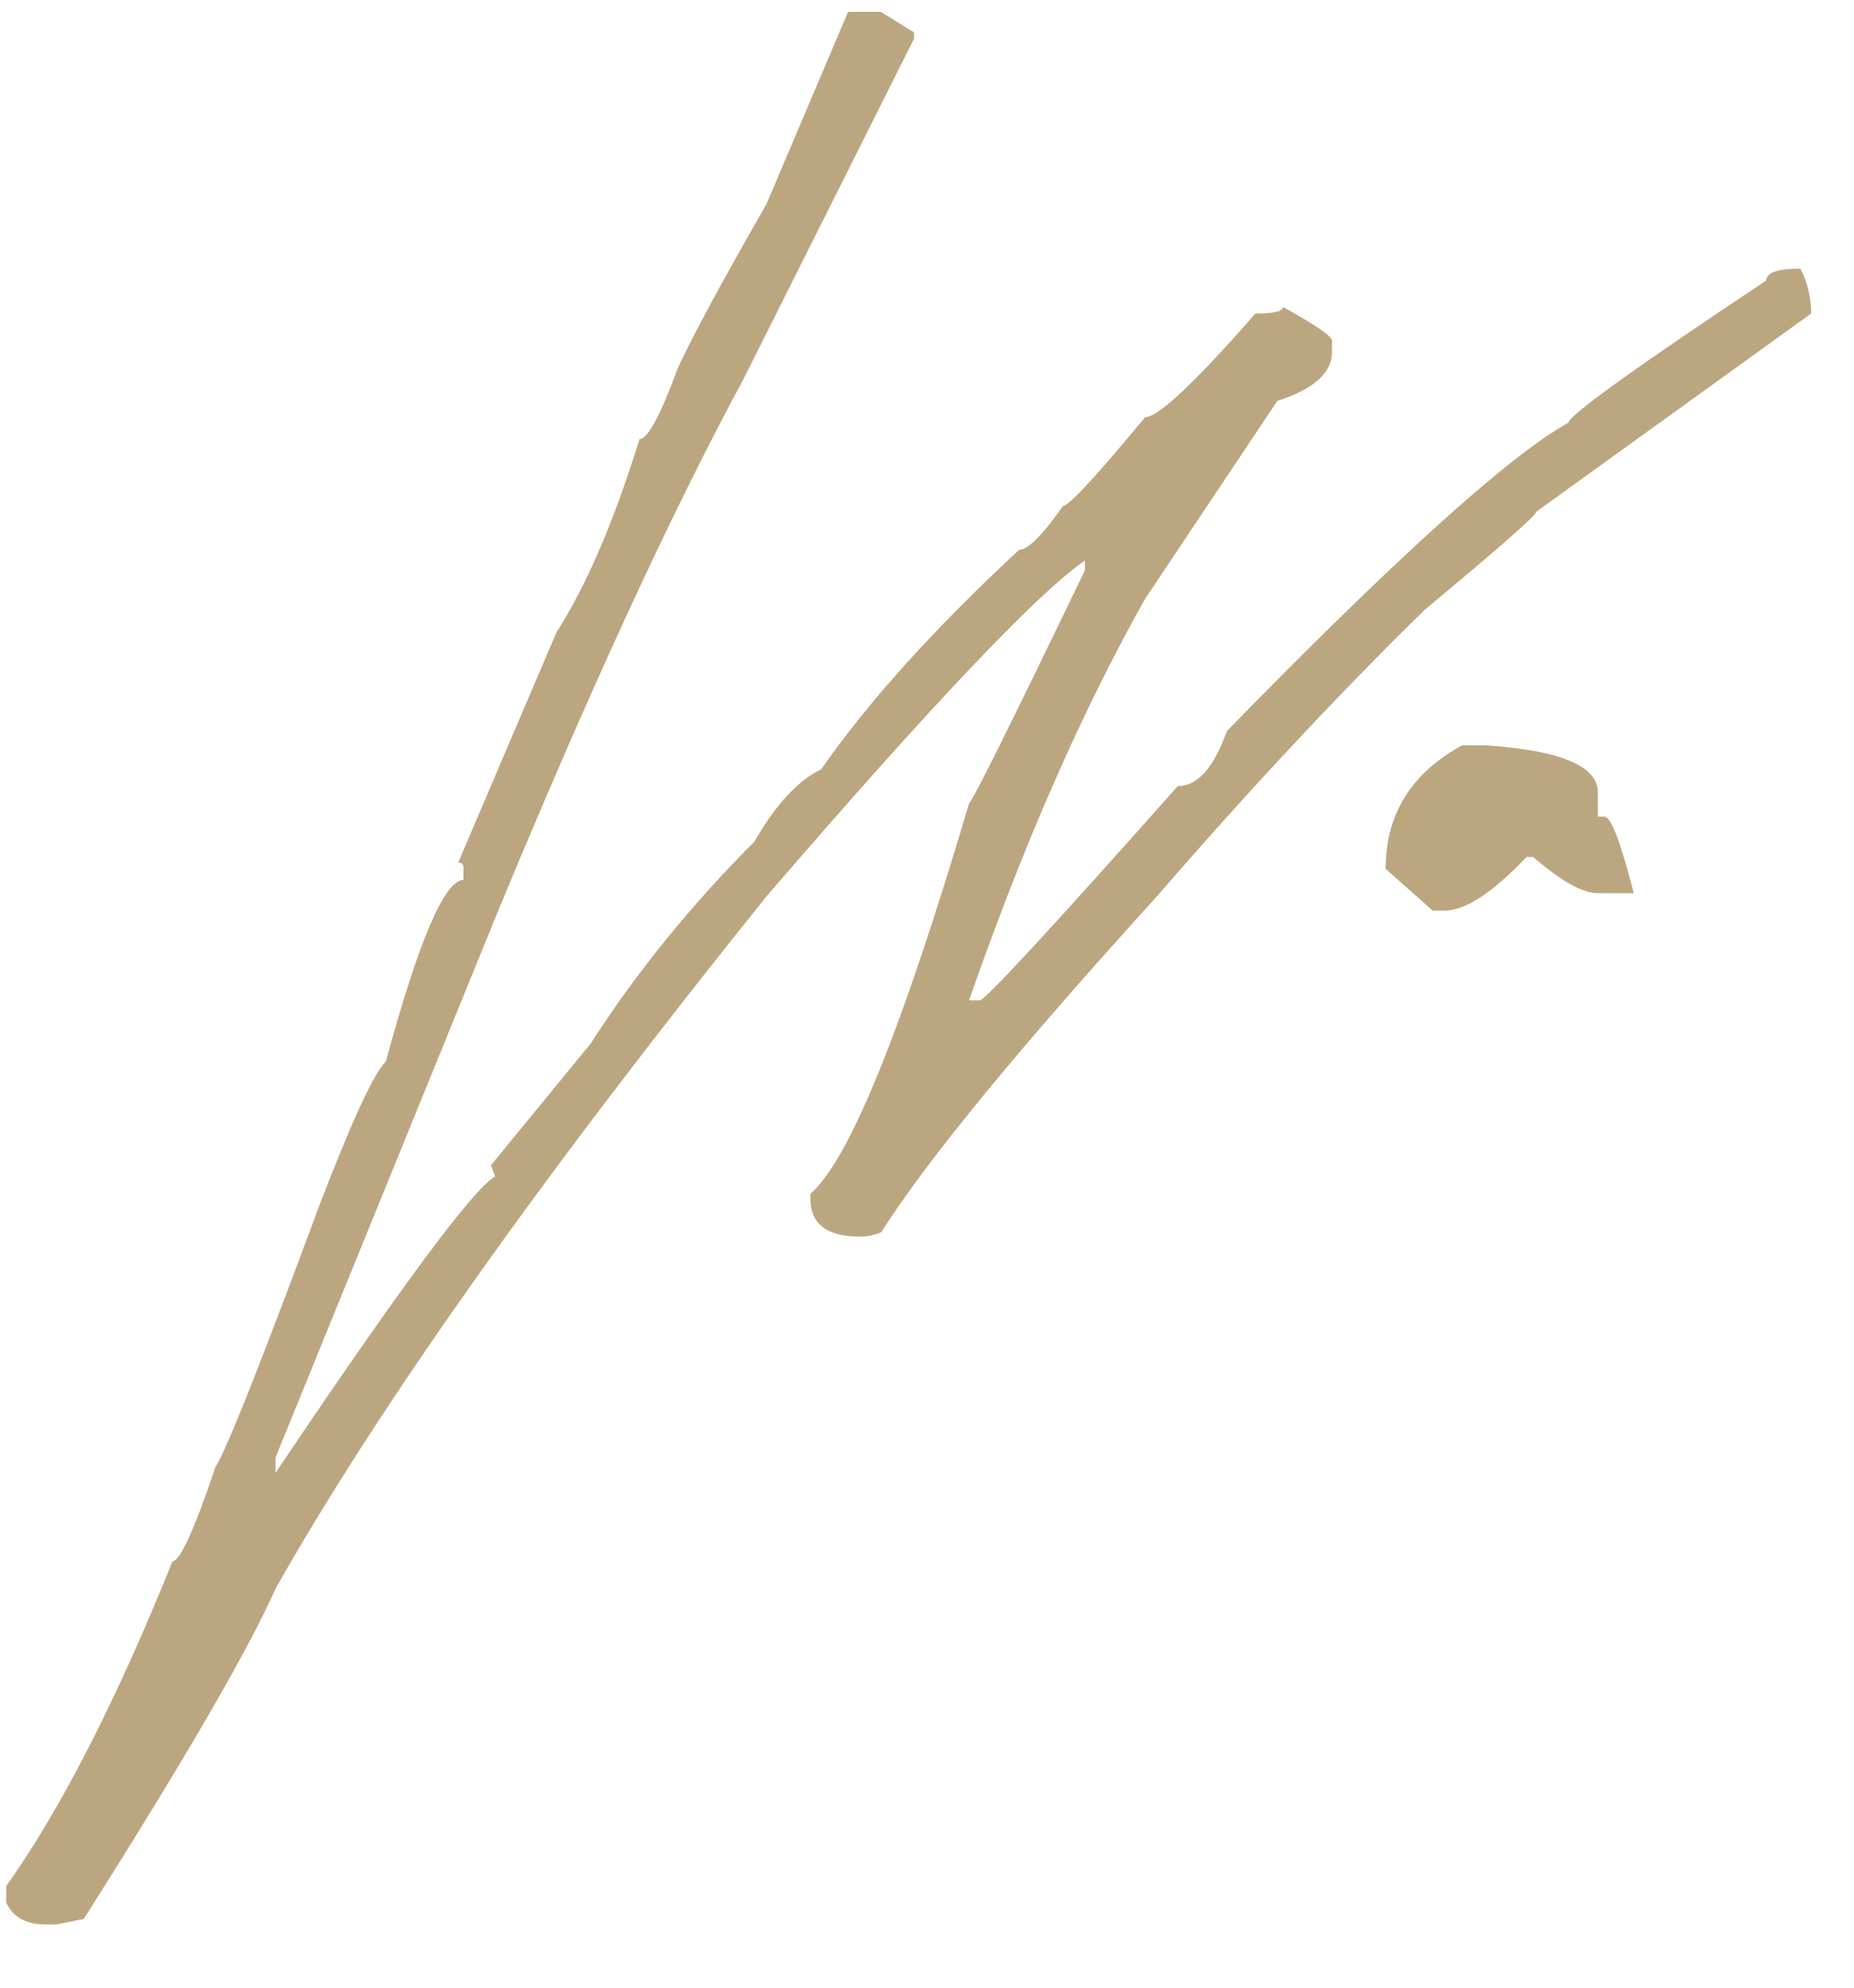 <?xml version="1.0" encoding="UTF-8" standalone="no"?><svg xmlns="http://www.w3.org/2000/svg" xmlns:xlink="http://www.w3.org/1999/xlink" fill="#bca680" height="89" version="1" viewBox="0 0 83.25 88.5" width="83"><defs><clipPath id="a"><path d="M 0 0.148 L 82 0.148 L 82 87 L 0 87 Z M 0 0.148"/></clipPath></defs><g clip-path="url(#a)"><g><g><g><path d="M 29.578 -67.734 L 31.578 -66.5 L 31.578 -66.219 L 23.922 -50.938 C 20.648 -44.875 16.93 -36.801 12.766 -26.719 L 2.906 -2.5 L 2.906 -1.812 C 8.5 -10.133 11.785 -14.57 12.766 -15.125 L 12.578 -15.625 L 17.047 -21.078 C 19.109 -24.285 21.562 -27.312 24.406 -30.156 C 25.363 -31.82 26.363 -32.906 27.406 -33.406 C 29.5 -36.414 32.461 -39.703 36.297 -43.266 C 36.691 -43.266 37.348 -43.922 38.266 -45.234 C 38.523 -45.234 39.754 -46.562 41.953 -49.219 C 42.535 -49.219 44.188 -50.77 46.906 -53.875 C 47.727 -53.875 48.141 -53.973 48.141 -54.172 C 49.609 -53.359 50.344 -52.852 50.344 -52.656 L 50.344 -52.156 C 50.344 -51.207 49.523 -50.473 47.891 -49.953 L 41.953 -41.062 C 39.129 -36.051 36.492 -30.039 34.047 -23.031 L 34.531 -23.031 C 34.758 -23.031 37.723 -26.238 43.422 -32.656 C 44.305 -32.656 45.039 -33.477 45.625 -35.125 C 53.195 -42.883 58.305 -47.5 60.953 -48.969 C 61.023 -49.332 63.988 -51.461 69.844 -55.359 C 69.844 -55.711 70.352 -55.891 71.375 -55.891 C 71.695 -55.273 71.859 -54.602 71.859 -53.875 L 59.531 -44.984 C 59.531 -44.828 57.859 -43.359 54.516 -40.578 C 50.691 -36.836 46.68 -32.547 42.484 -27.703 C 36.266 -20.859 32.141 -15.832 30.109 -12.625 C 29.816 -12.488 29.488 -12.422 29.125 -12.422 C 27.656 -12.422 26.922 -12.992 26.922 -14.141 L 26.922 -14.344 C 28.648 -15.812 31.023 -21.656 34.047 -31.875 C 34.234 -32.039 35.969 -35.531 39.25 -42.344 L 39.25 -42.781 C 37.113 -41.312 32.348 -36.285 24.953 -27.703 C 14.898 -15.191 7.551 -4.828 2.906 3.391 C 1.688 6.141 -1.18 11.082 -5.703 18.219 L -6.922 18.469 L -7.422 18.469 C -8.297 18.469 -8.883 18.141 -9.188 17.484 L -9.188 16.75 C -6.727 13.281 -4.238 8.414 -1.719 2.156 C -1.383 2.156 -0.742 0.75 0.203 -2.062 C 0.691 -2.812 2.258 -6.758 4.906 -13.906 C 6.352 -17.664 7.336 -19.789 7.859 -20.281 C 9.336 -25.719 10.5 -28.438 11.344 -28.438 L 11.344 -28.984 C 11.344 -29.141 11.266 -29.219 11.109 -29.219 L 15.516 -39.547 C 16.859 -41.641 18.102 -44.535 19.25 -48.234 C 19.613 -48.234 20.188 -49.297 20.969 -51.422 C 21.562 -52.734 22.891 -55.191 24.953 -58.797 L 28.641 -67.484 C 28.703 -67.484 29.016 -67.566 29.578 -67.734 Z M 29.578 -67.734" transform="translate(9.466 67.571)"/></g></g></g></g><g><g><g><path d="M 11.094 -27.844 L 9.484 -27.844 C 8.797 -27.844 7.828 -28.383 6.578 -29.469 L 6.281 -29.469 C 4.75 -27.863 3.523 -27.062 2.609 -27.062 L 2.062 -27.062 L -0.047 -28.938 C -0.047 -31.383 1.098 -33.234 3.391 -34.484 L 4.469 -34.484 C 7.812 -34.254 9.484 -33.551 9.484 -32.375 L 9.484 -31.281 L 9.781 -31.281 C 10.07 -31.281 10.508 -30.133 11.094 -27.844 Z M 11.094 -27.844" transform="translate(62.266 67.571)"/></g></g></g></svg>